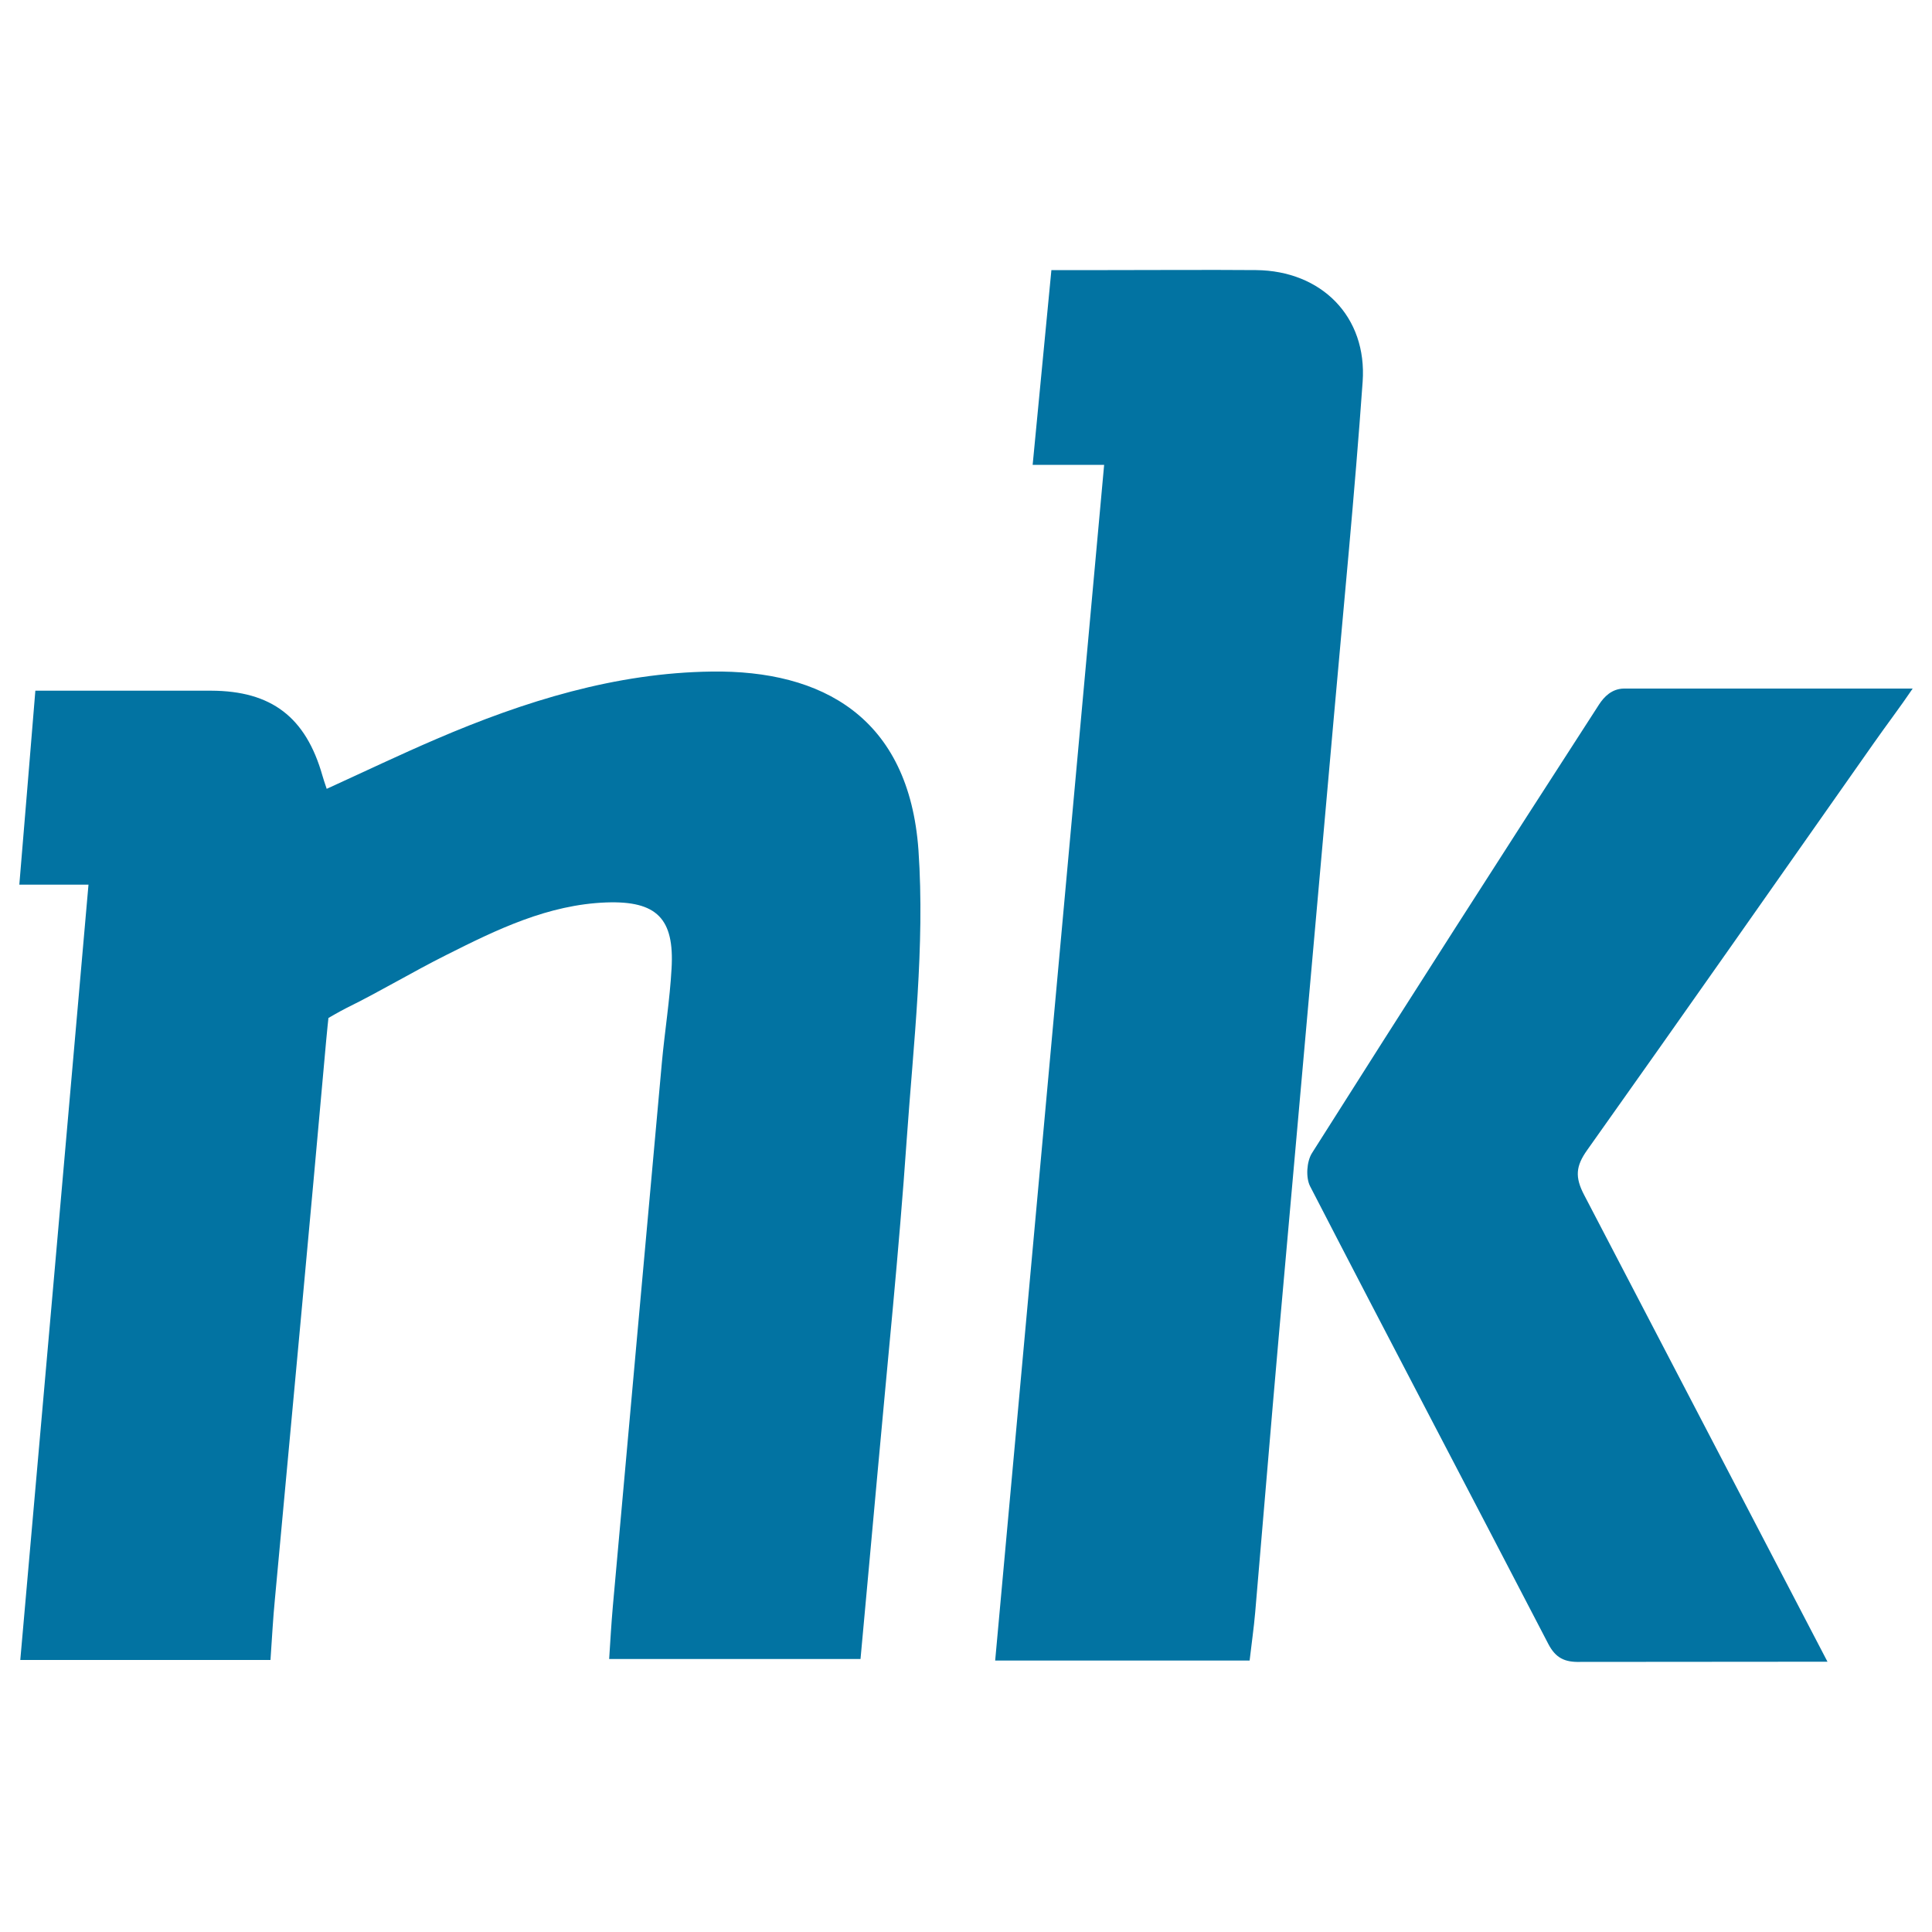 <svg xmlns="http://www.w3.org/2000/svg" viewBox="0 0 1000 1000" style="fill:#0273a2">
<title>Nk Social Symbol SVG icon</title>
<g><g><path d="M368.4,347.6c-49.6,0.6-96.9,15.3-142.5,34.9c-18.9,8.1-37.5,17-56.8,25.8c-1.1-3.3-1.7-5-2.2-6.8c-8.6-30.3-26.4-43.9-57.6-44c-20,0-40,0-60,0c-10,0-20,0-31,0C15.5,392,12.8,424,10,457.9c13.3,0,24.2,0,35.8,0C34,592.6,22.3,725.6,10.5,859.2c43.9,0,85.6,0,129.5,0c0.8-11.4,1.3-21.5,2.3-31.6c8.9-96.2,17.9-192.4,26.5-288.7c0.4-4.7,1.2-12,1.2-12s6-3.5,9.4-5.2c17.5-8.6,34.2-18.7,51.6-27.4c26.2-13.2,52.7-26.1,82.9-27.2c26.1-0.9,35.2,8.4,33.7,34.2c-0.9,16.2-3.5,32.3-5,48.5c-8.5,93.9-17,187.8-25.4,281.7c-0.8,9-1.3,18-1.9,27.2c44.4,0,87,0,130.1,0c2.9-32.3,5.9-63.7,8.7-95.2c5.2-57.8,11.2-115.6,15.2-173.5c3.5-49.9,9.5-100.3,6.1-149.9C470.5,371.2,425.5,346.8,368.4,347.6z"/><path d="M650.1,139.8c-25.6-0.2-51.1,0-76.7,0l-29.2,0l-9.7,100.8c13,0,24.4,0,37,0c-18.9,207.3-37.6,412.7-56.4,618.9c44.7,0,87.7,0,131.7,0c1-8.8,2.2-16.9,2.9-25.1c4.1-47.6,8-95.3,12.2-142.9c5.2-59.2,10.6-118.3,15.8-177.5c4.2-47.6,8.5-95.3,12.7-142.9c5.1-57.8,10.8-115.6,14.9-173.5C707.7,163.9,684,140.1,650.1,139.8z"/><path d="M969.9,384.6c6-8.6,13.9-19,20.1-28.2l-149.5,0c-6.2,0.1-10.2,4.2-12.8,8.2c-49.9,77.2-99.5,154.6-148.6,232.2c-2.8,4.4-3.3,12.7-1,17.2c40.8,79.1,82.3,157.9,123.3,236.9c3.8,7.3,8.5,9.5,16.4,9.3l128.1-0.1L820,618.6c-4.9-9.3-4.4-15,1.5-23.3C871.2,525.3,920.5,454.9,969.9,384.6z"/></g></g>
</svg>